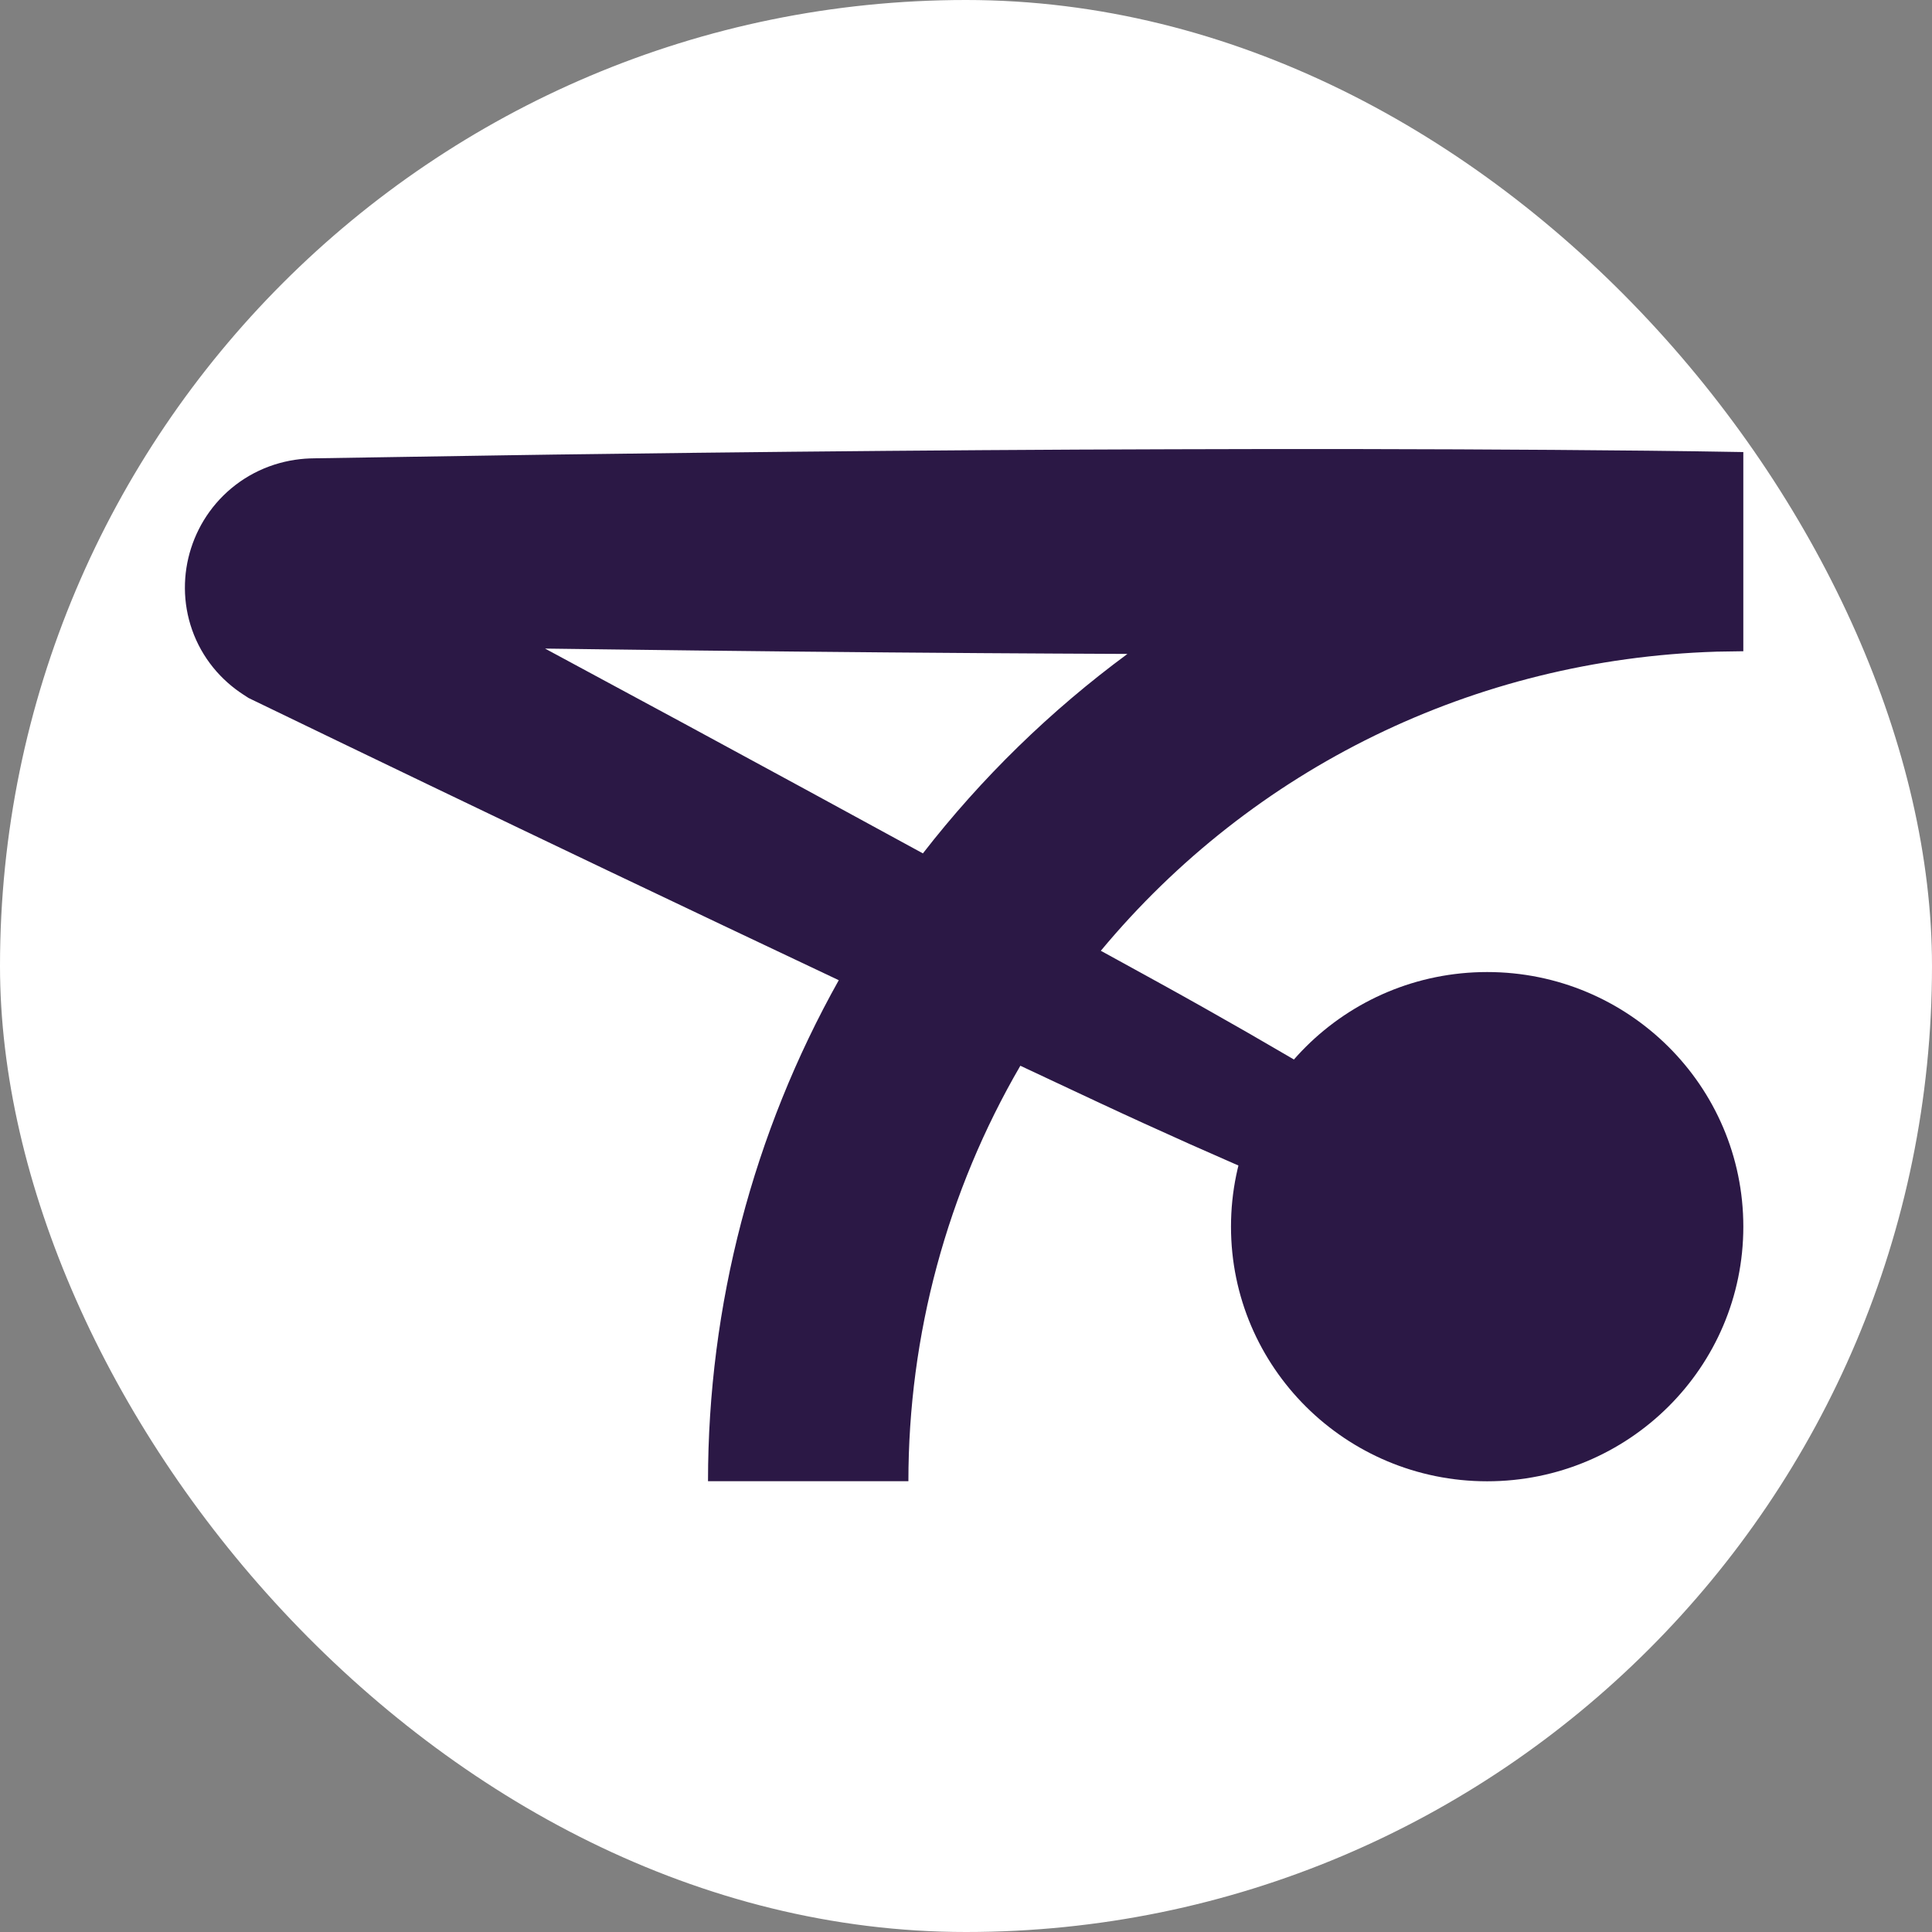 <svg width="512" height="512" viewBox="0 0 512 512" fill="none" xmlns="http://www.w3.org/2000/svg">
<rect x="0" y="0" width="512" height="512" fill="#808080" stroke="none"/>
<rect width="512" height="512" rx="256" fill="white"/>
<path d="M454.792 172.696C457.18 172.658 459.565 172.623 461.953 172.585C461.966 172.585 461.983 172.585 461.996 172.585V119.799C461.996 119.799 461.979 119.799 461.975 119.799C445.164 119.498 428.358 119.343 411.547 119.223C394.736 119.094 377.925 119.047 361.11 119.009L335.894 119L310.678 119.056C293.867 119.082 277.052 119.197 260.241 119.296C226.62 119.519 192.994 119.863 159.372 120.309C142.561 120.494 125.746 120.795 108.935 121.052L83.719 121.451L82.125 121.486C81.257 121.52 80.376 121.58 79.482 121.683C77.694 121.885 75.867 122.229 74.044 122.735C70.394 123.74 66.779 125.423 63.608 127.647C60.429 129.866 57.695 132.601 55.527 135.598C53.355 138.599 51.73 141.866 50.633 145.284C49.541 148.701 48.979 152.282 49.001 155.944C49.022 159.602 49.644 163.354 50.923 166.961C52.188 170.563 54.128 174.002 56.512 176.925C58.892 179.862 61.686 182.262 64.511 184.091L65.876 184.975L66.835 185.439C98.245 200.637 129.703 215.741 161.195 230.772C181.539 240.471 201.904 250.131 222.283 259.765C199.585 300.251 187.629 345.949 187.629 392.527H240.735C240.735 353.78 250.985 315.801 270.404 282.433L279.523 286.714C287.423 290.423 295.318 294.137 303.262 297.756C319.139 305.016 335.164 311.997 351.34 318.677C367.52 325.349 383.86 331.712 400.412 337.667C408.687 340.642 417.019 343.514 425.42 346.241C429.632 347.589 433.839 348.937 438.089 350.208C442.335 351.487 446.598 352.732 450.926 353.853L451.211 353.294C447.764 350.461 444.257 347.752 440.728 345.081C437.204 342.398 433.64 339.792 430.081 337.19C422.941 332.013 415.724 326.976 408.454 322.043C393.915 312.182 379.161 302.736 364.25 293.592C349.336 284.46 334.266 275.624 319.053 267.072C311.451 262.783 303.801 258.593 296.156 254.394L291.729 251.964C331.981 203.561 390.654 174.71 454.8 172.701L454.792 172.696ZM144.47 171.881C149.433 171.949 154.401 172.018 159.363 172.074C192.985 172.52 226.611 172.86 260.233 173.087C273.082 173.164 285.937 173.25 298.787 173.297C278.378 188.337 260.107 206.154 244.579 226.157C223.497 214.651 202.397 203.17 181.275 191.742C169.013 185.108 156.742 178.492 144.466 171.889L144.47 171.881Z" fill="#2B1845"/>
<path d="M394.113 392.557C431.606 392.557 462 362.347 462 325.08C462 287.812 431.606 257.602 394.113 257.602C356.62 257.602 326.227 287.812 326.227 325.08C326.227 362.347 356.62 392.557 394.113 392.557Z" fill="#2B1845"/>
</svg>
